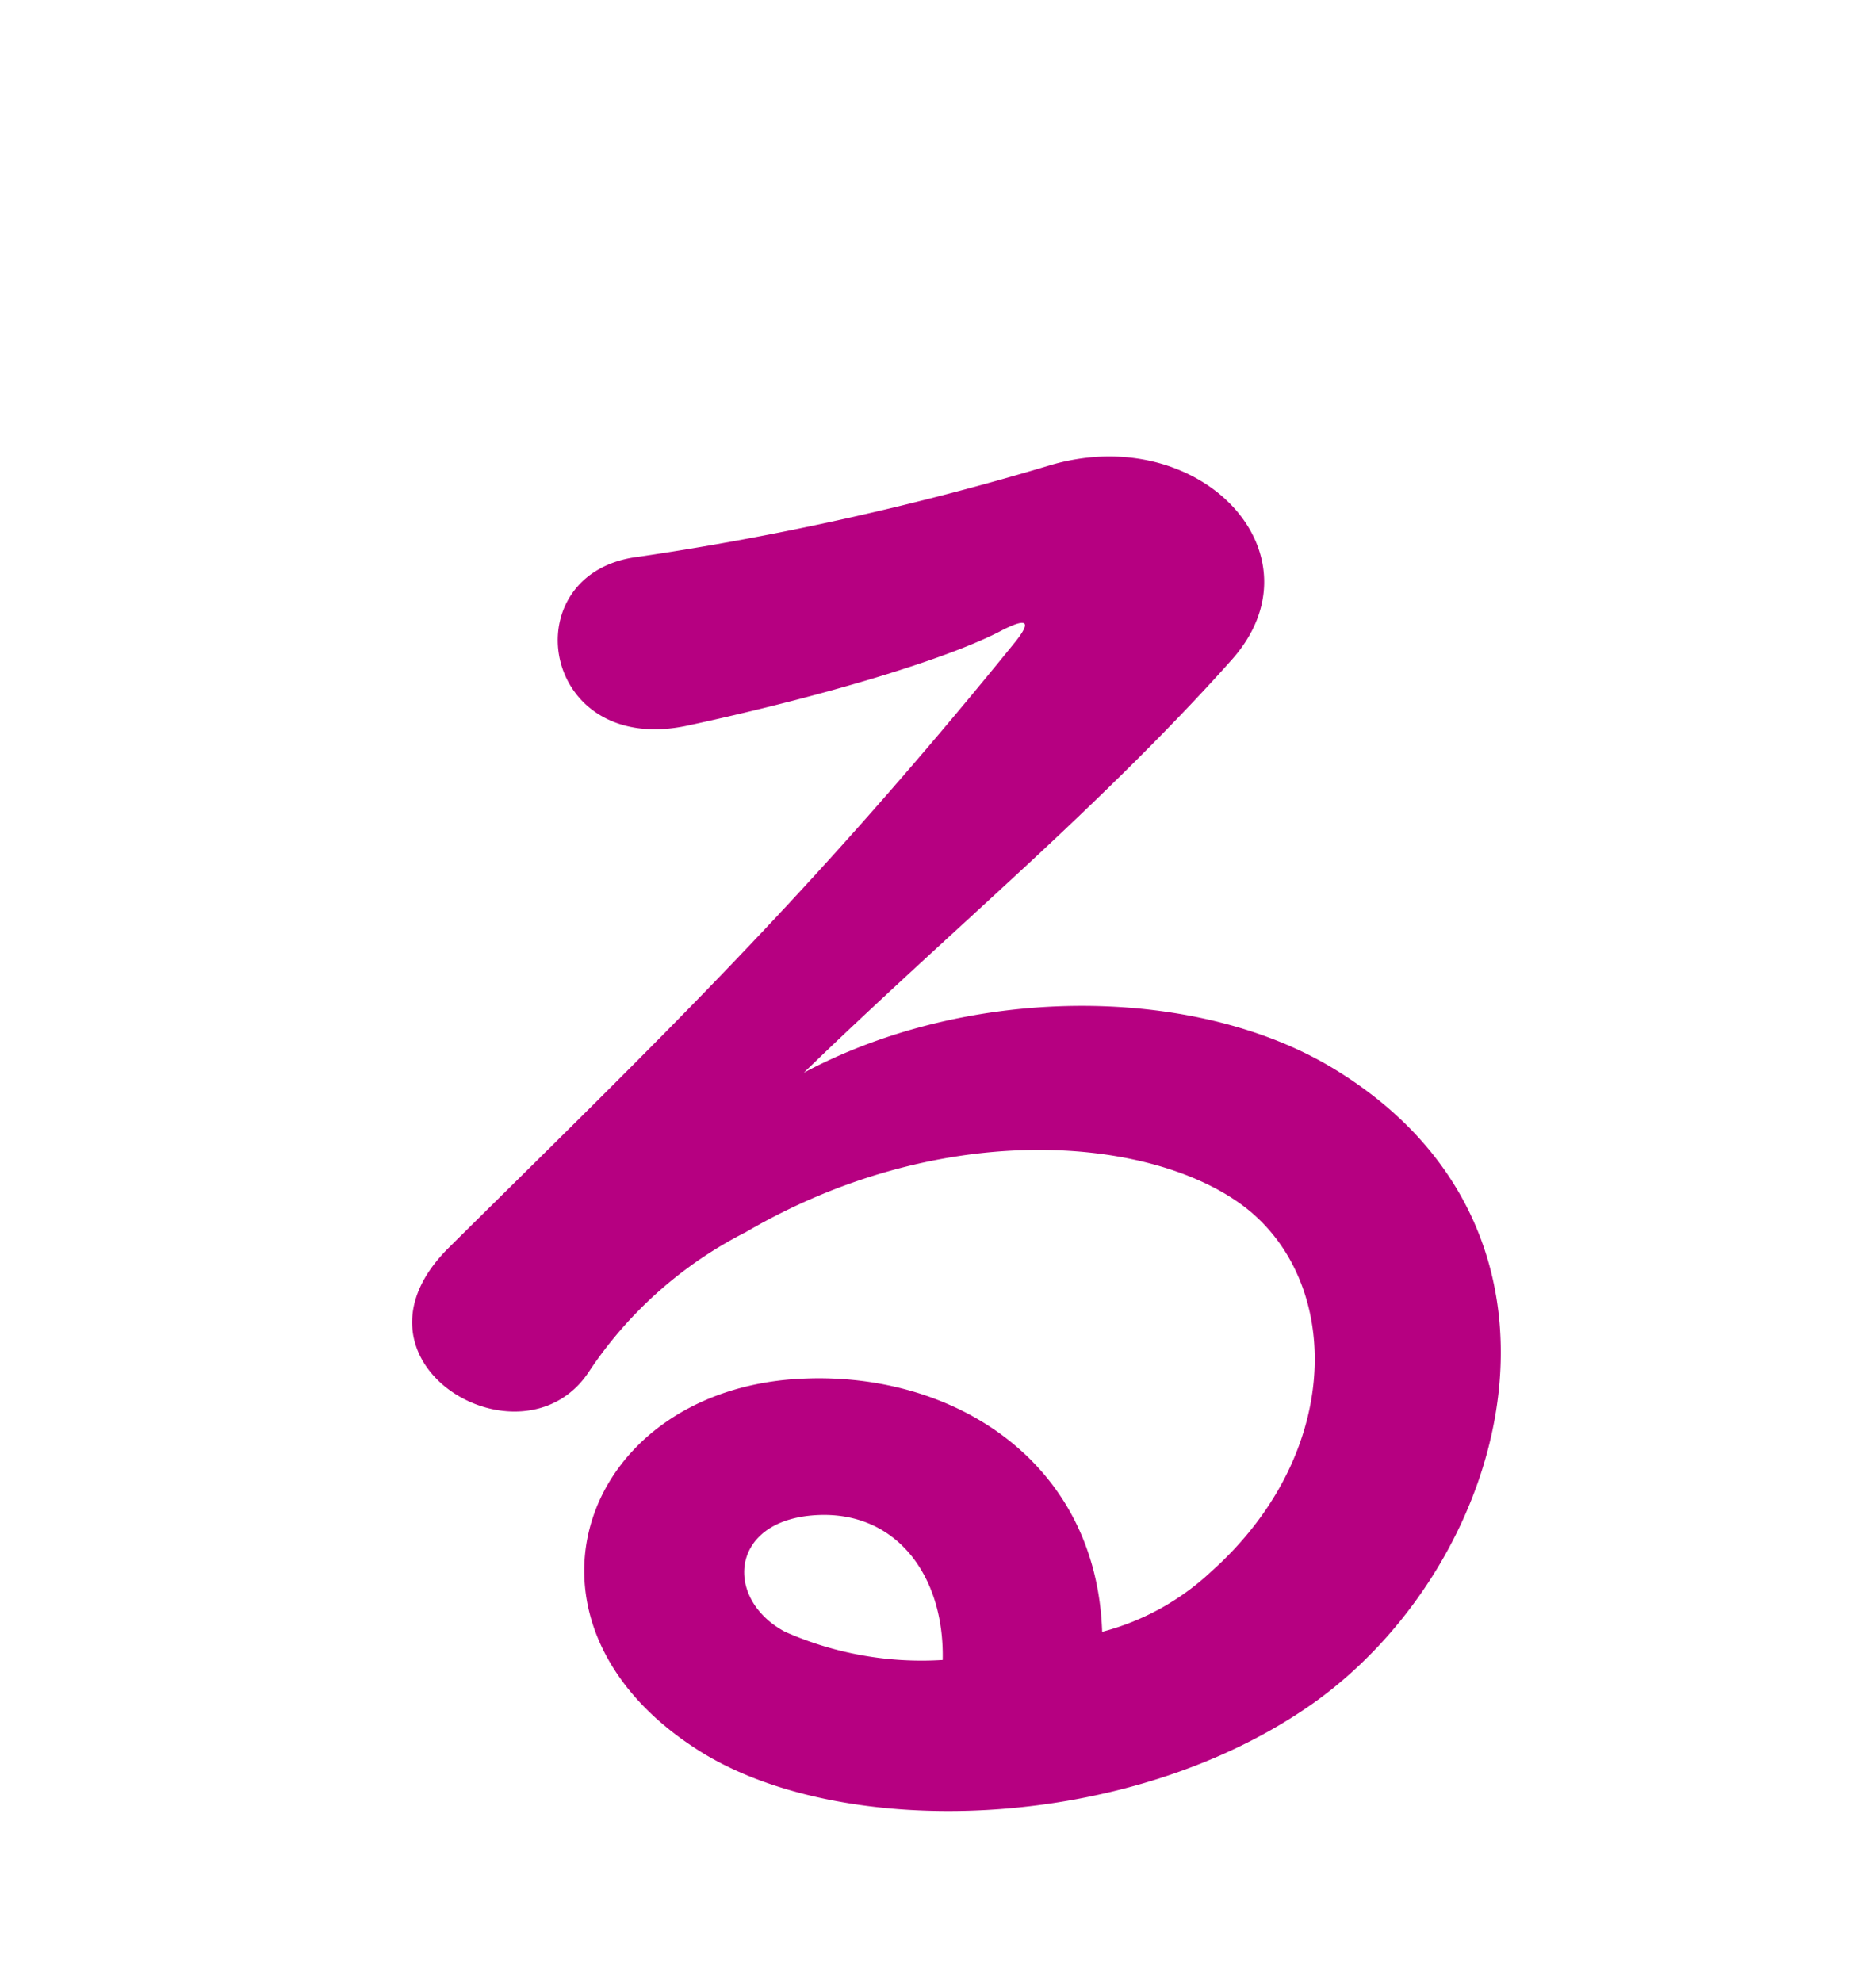 <svg xmlns="http://www.w3.org/2000/svg" width="80" height="84.5" viewBox="0 0 80 84.5">
  <g id="グループ_49129" data-name="グループ 49129" transform="translate(14110 12710.5)">
    <path id="パス_44891" data-name="パス 44891" d="M0,0H80V84.5H0Z" transform="translate(-14110 -12710.5)" fill="none"/>
    <path id="パス_44904" data-name="パス 44904" d="M47.2-5.92c-.24-7.2-6.24-11.04-12.64-10.8-9.44.32-13.2,10.24-4.72,15.76,6.08,4,18.56,3.68,26.48-2,8.4-6.08,12.16-20.16.64-27.04-5.92-3.52-15.44-3.52-22.48.24,2.88-2.8,6.08-5.68,9.28-8.64s6.4-6.08,8.96-8.96c4-4.48-1.28-10.16-7.68-8.32a123.7,123.7,0,0,1-17.6,3.92c-5.44.64-4.24,8.56,2.08,7.2,5.92-1.28,11.2-2.88,13.44-4.08.64-.32,1.44-.64.56.48C34.64-37.2,28.16-31.04,19.36-22.32c-4.96,4.88,3.04,9.6,5.92,5.36a17.589,17.589,0,0,1,6.72-6c8.08-4.72,16.72-4.16,20.88-1.36,4.56,3.04,4.8,10.64-1.04,15.84A10.78,10.78,0,0,1,47.2-5.92Zm-6.8,1.2a14.394,14.394,0,0,1-6.72-1.2c-2.56-1.36-2.4-4.64,1.12-4.96S40.48-8.4,40.4-4.72Z" transform="translate(-14110.2 -12635)" fill="#b60081"/>
  </g>
</svg>
